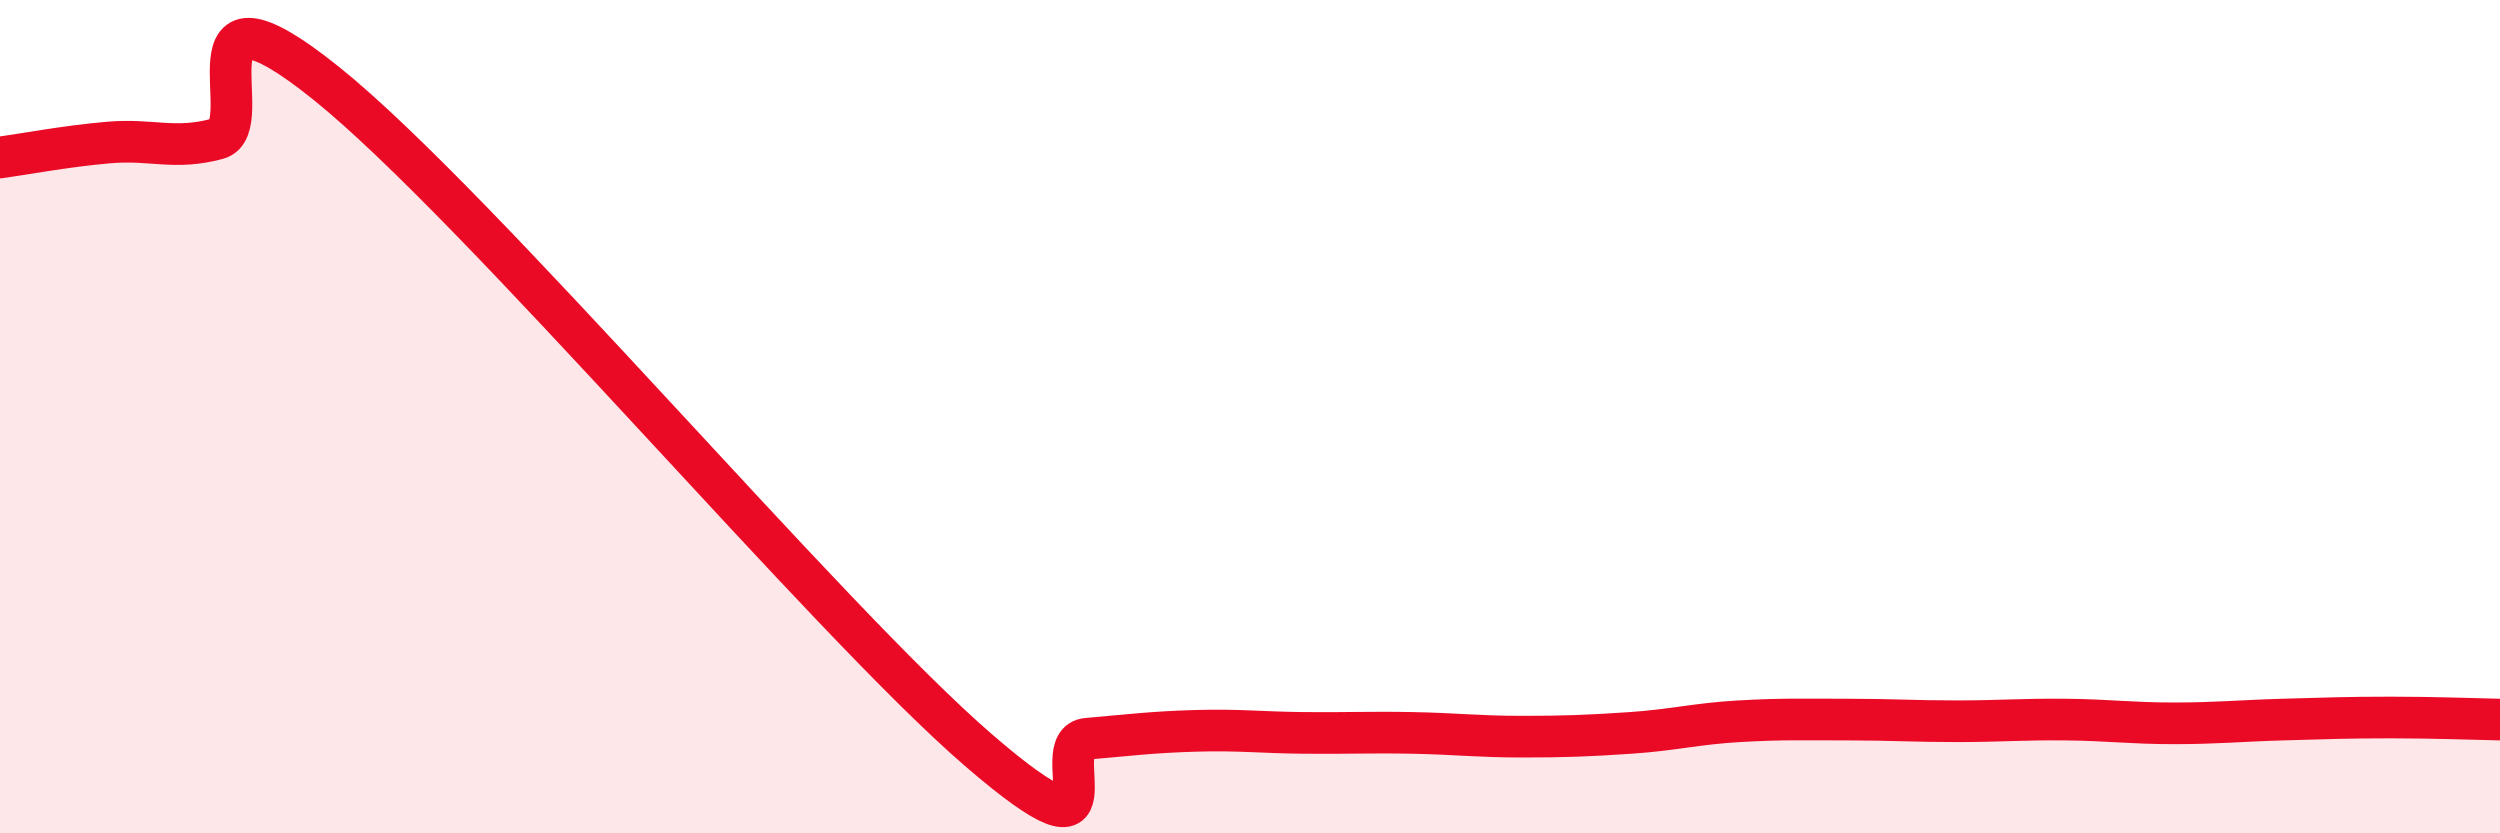 
    <svg width="60" height="20" viewBox="0 0 60 20" xmlns="http://www.w3.org/2000/svg">
      <path
        d="M 0,3.78 C 0.52,3.71 1.57,3.51 2.61,3.42 C 3.65,3.33 4.18,3.61 5.22,3.33 C 6.26,3.05 4.18,-0.93 7.83,2 C 11.48,4.93 19.83,14.85 23.48,18 C 27.13,21.15 25.05,17.82 26.09,17.73 C 27.13,17.64 27.66,17.57 28.7,17.54 C 29.74,17.51 30.26,17.58 31.3,17.59 C 32.34,17.6 32.87,17.57 33.91,17.59 C 34.95,17.61 35.48,17.68 36.52,17.68 C 37.56,17.68 38.09,17.66 39.13,17.59 C 40.17,17.52 40.7,17.37 41.74,17.31 C 42.78,17.25 43.31,17.27 44.35,17.27 C 45.39,17.27 45.92,17.31 46.96,17.31 C 48,17.31 48.53,17.26 49.57,17.27 C 50.61,17.28 51.13,17.36 52.17,17.36 C 53.21,17.36 53.74,17.3 54.78,17.27 C 55.82,17.24 56.35,17.22 57.39,17.22 C 58.43,17.22 59.48,17.26 60,17.27L60 20L0 20Z"
        fill="#EB0A25"
        opacity="0.1"
        stroke-linecap="round"
        stroke-linejoin="round"
      />
      <path
        d="M 0,3.78 C 0.52,3.71 1.57,3.51 2.61,3.42 C 3.65,3.33 4.18,3.61 5.22,3.33 C 6.26,3.05 4.18,-0.93 7.83,2 C 11.48,4.93 19.83,14.85 23.48,18 C 27.13,21.15 25.05,17.82 26.09,17.73 C 27.13,17.64 27.66,17.57 28.7,17.54 C 29.74,17.51 30.26,17.58 31.3,17.59 C 32.34,17.6 32.87,17.57 33.91,17.59 C 34.95,17.61 35.48,17.68 36.52,17.68 C 37.56,17.68 38.09,17.66 39.13,17.59 C 40.17,17.52 40.7,17.37 41.74,17.31 C 42.78,17.25 43.31,17.27 44.35,17.27 C 45.39,17.27 45.92,17.31 46.96,17.31 C 48,17.31 48.53,17.26 49.57,17.27 C 50.61,17.28 51.13,17.36 52.17,17.36 C 53.21,17.36 53.74,17.3 54.78,17.27 C 55.82,17.24 56.35,17.22 57.39,17.22 C 58.43,17.22 59.48,17.26 60,17.27"
        stroke="#EB0A25"
        stroke-width="1"
        fill="none"
        stroke-linecap="round"
        stroke-linejoin="round"
      />
    </svg>
  